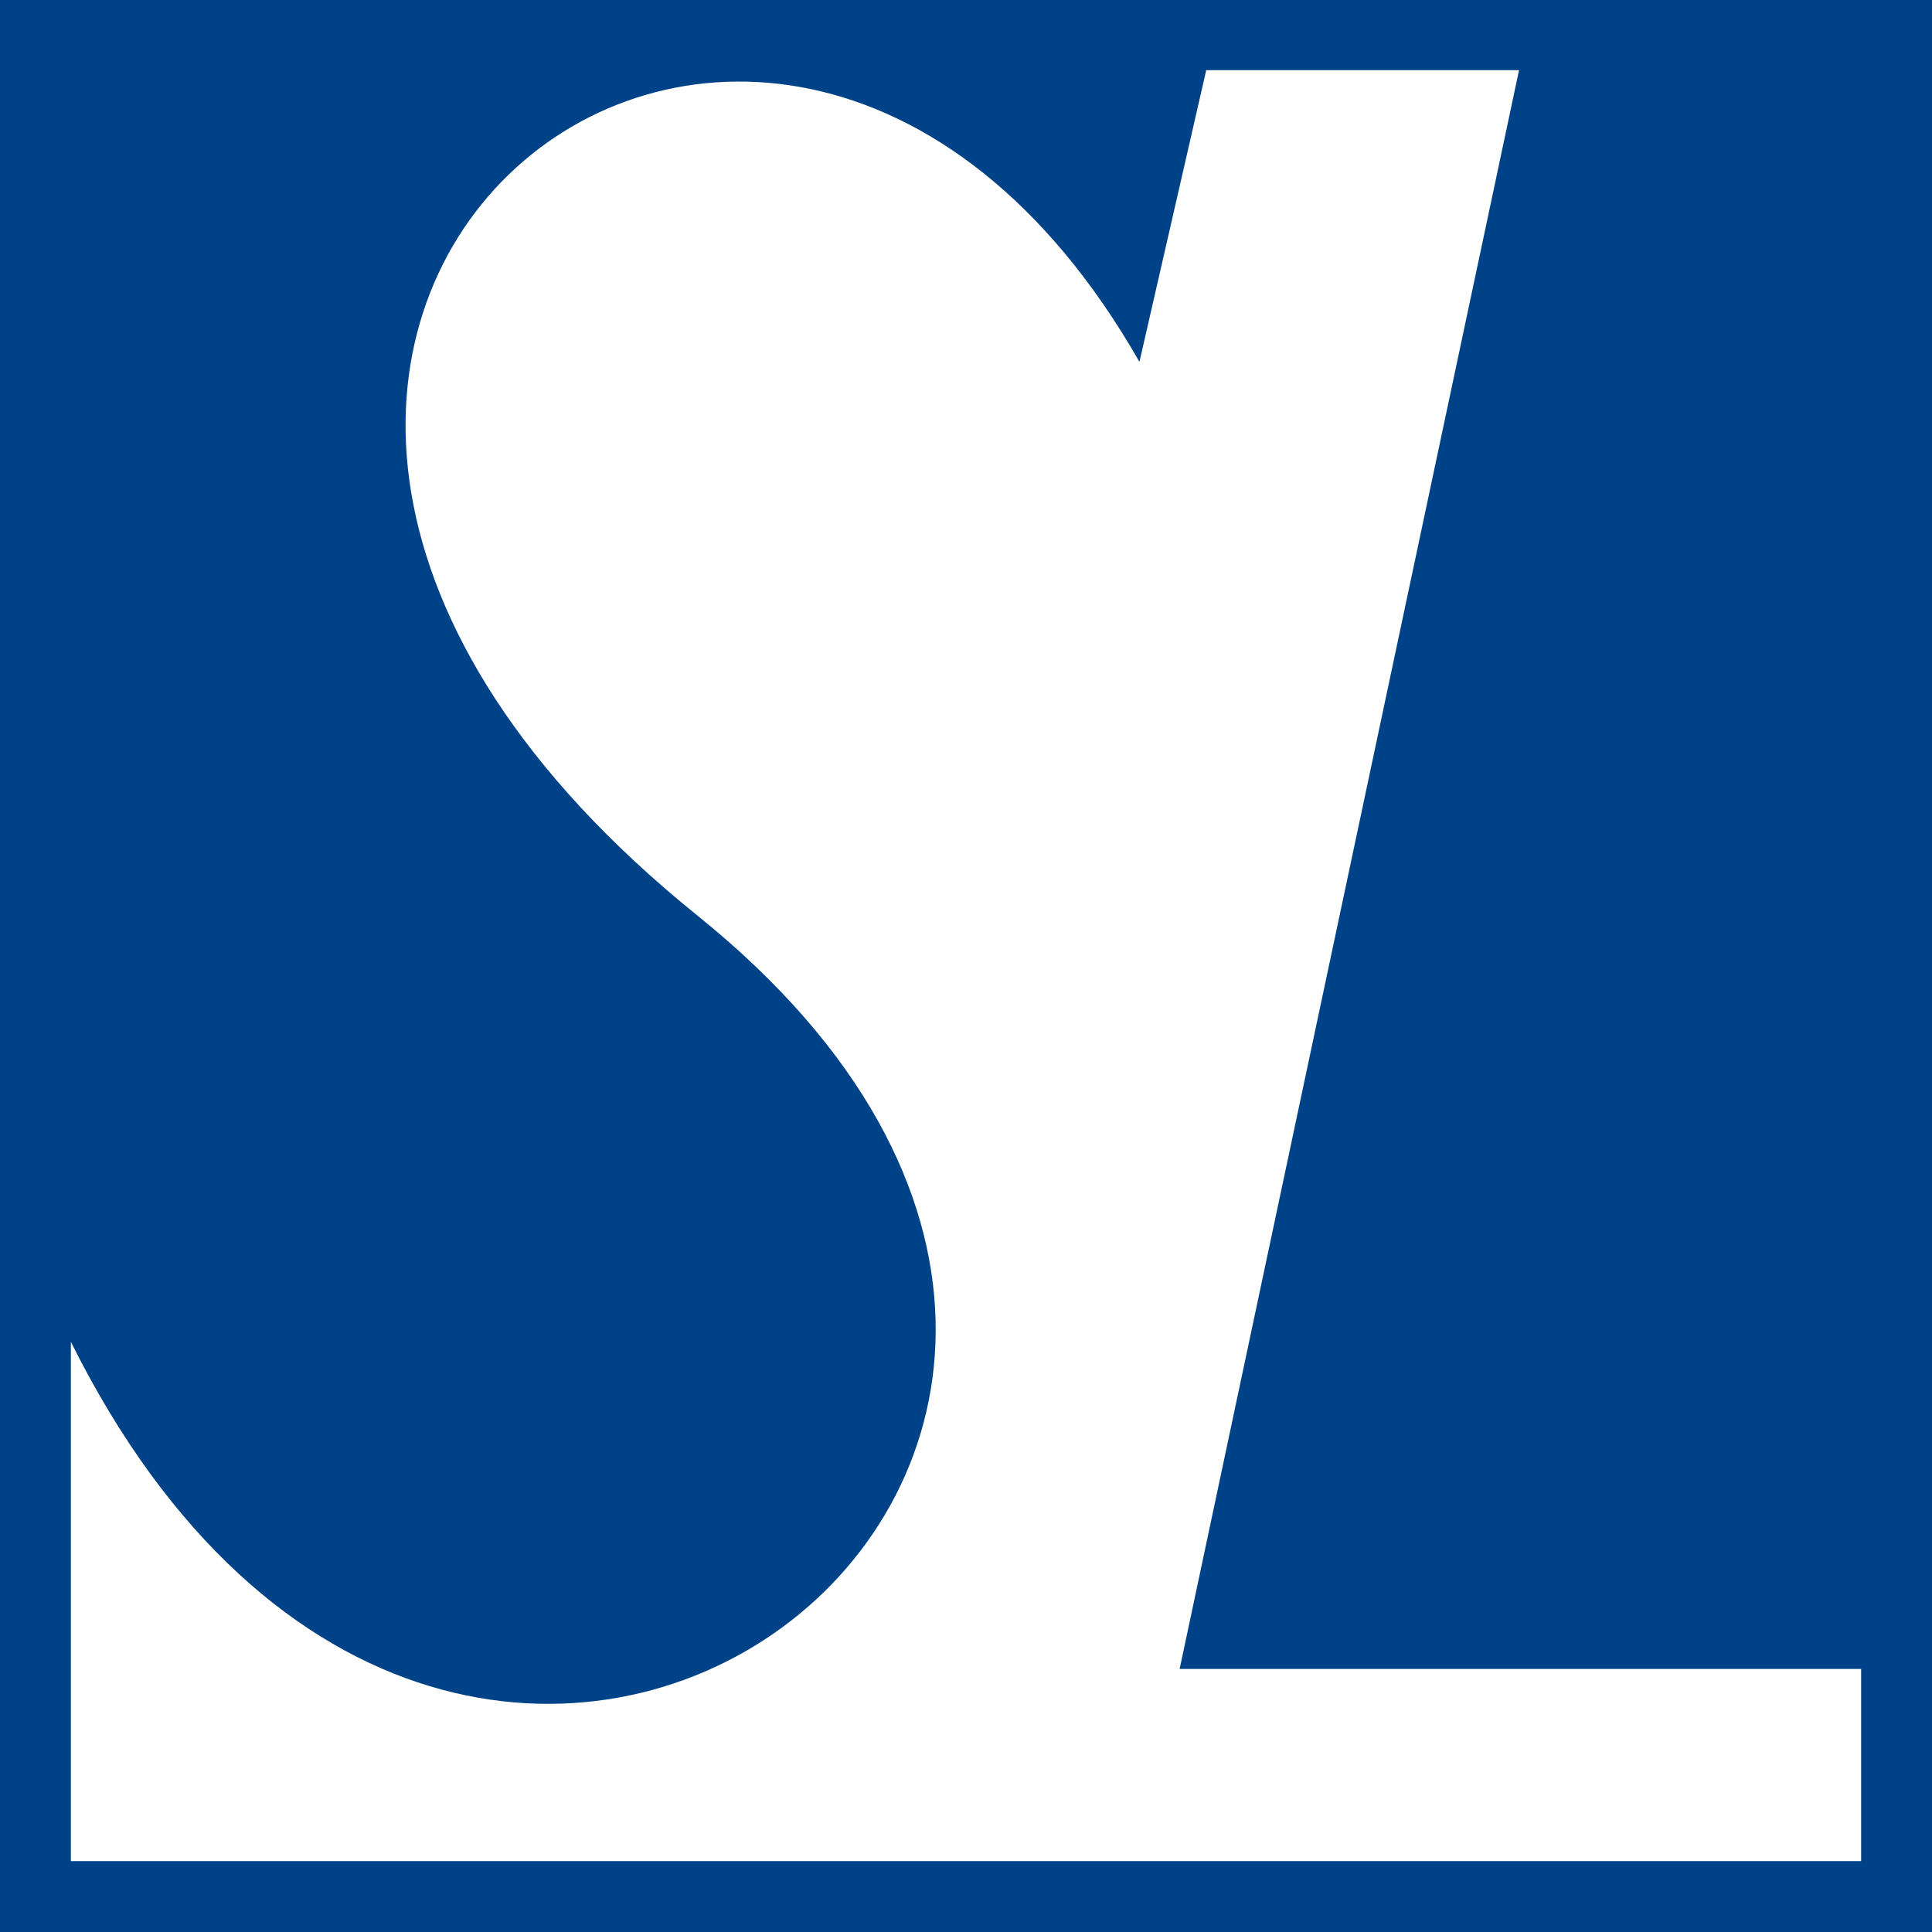 <?xml version="1.0" encoding="utf-8"?>
<!-- Generator: Adobe Illustrator 22.0.1, SVG Export Plug-In . SVG Version: 6.00 Build 0)  -->
<svg version="1.1" id="Ebene_1" xmlns="http://www.w3.org/2000/svg" xmlns:xlink="http://www.w3.org/1999/xlink" x="0px" y="0px"
	 viewBox="0 0 283.5 283.5" enable-background="new 0 0 283.5 283.5" xml:space="preserve">
<g>
	<rect x="0" fill="#004288" width="283.5" height="283.5"/>
	<path fill="#FFFFFF" d="M10.4,196.9c58.1,116.7,189.4,16,92-62.5c-105.3-84.9,9.6-178,64.8-81.3l9.8-42.8h45.9l-49.8,234.6h100
		v28.2H10.4"/>
</g>
</svg>
